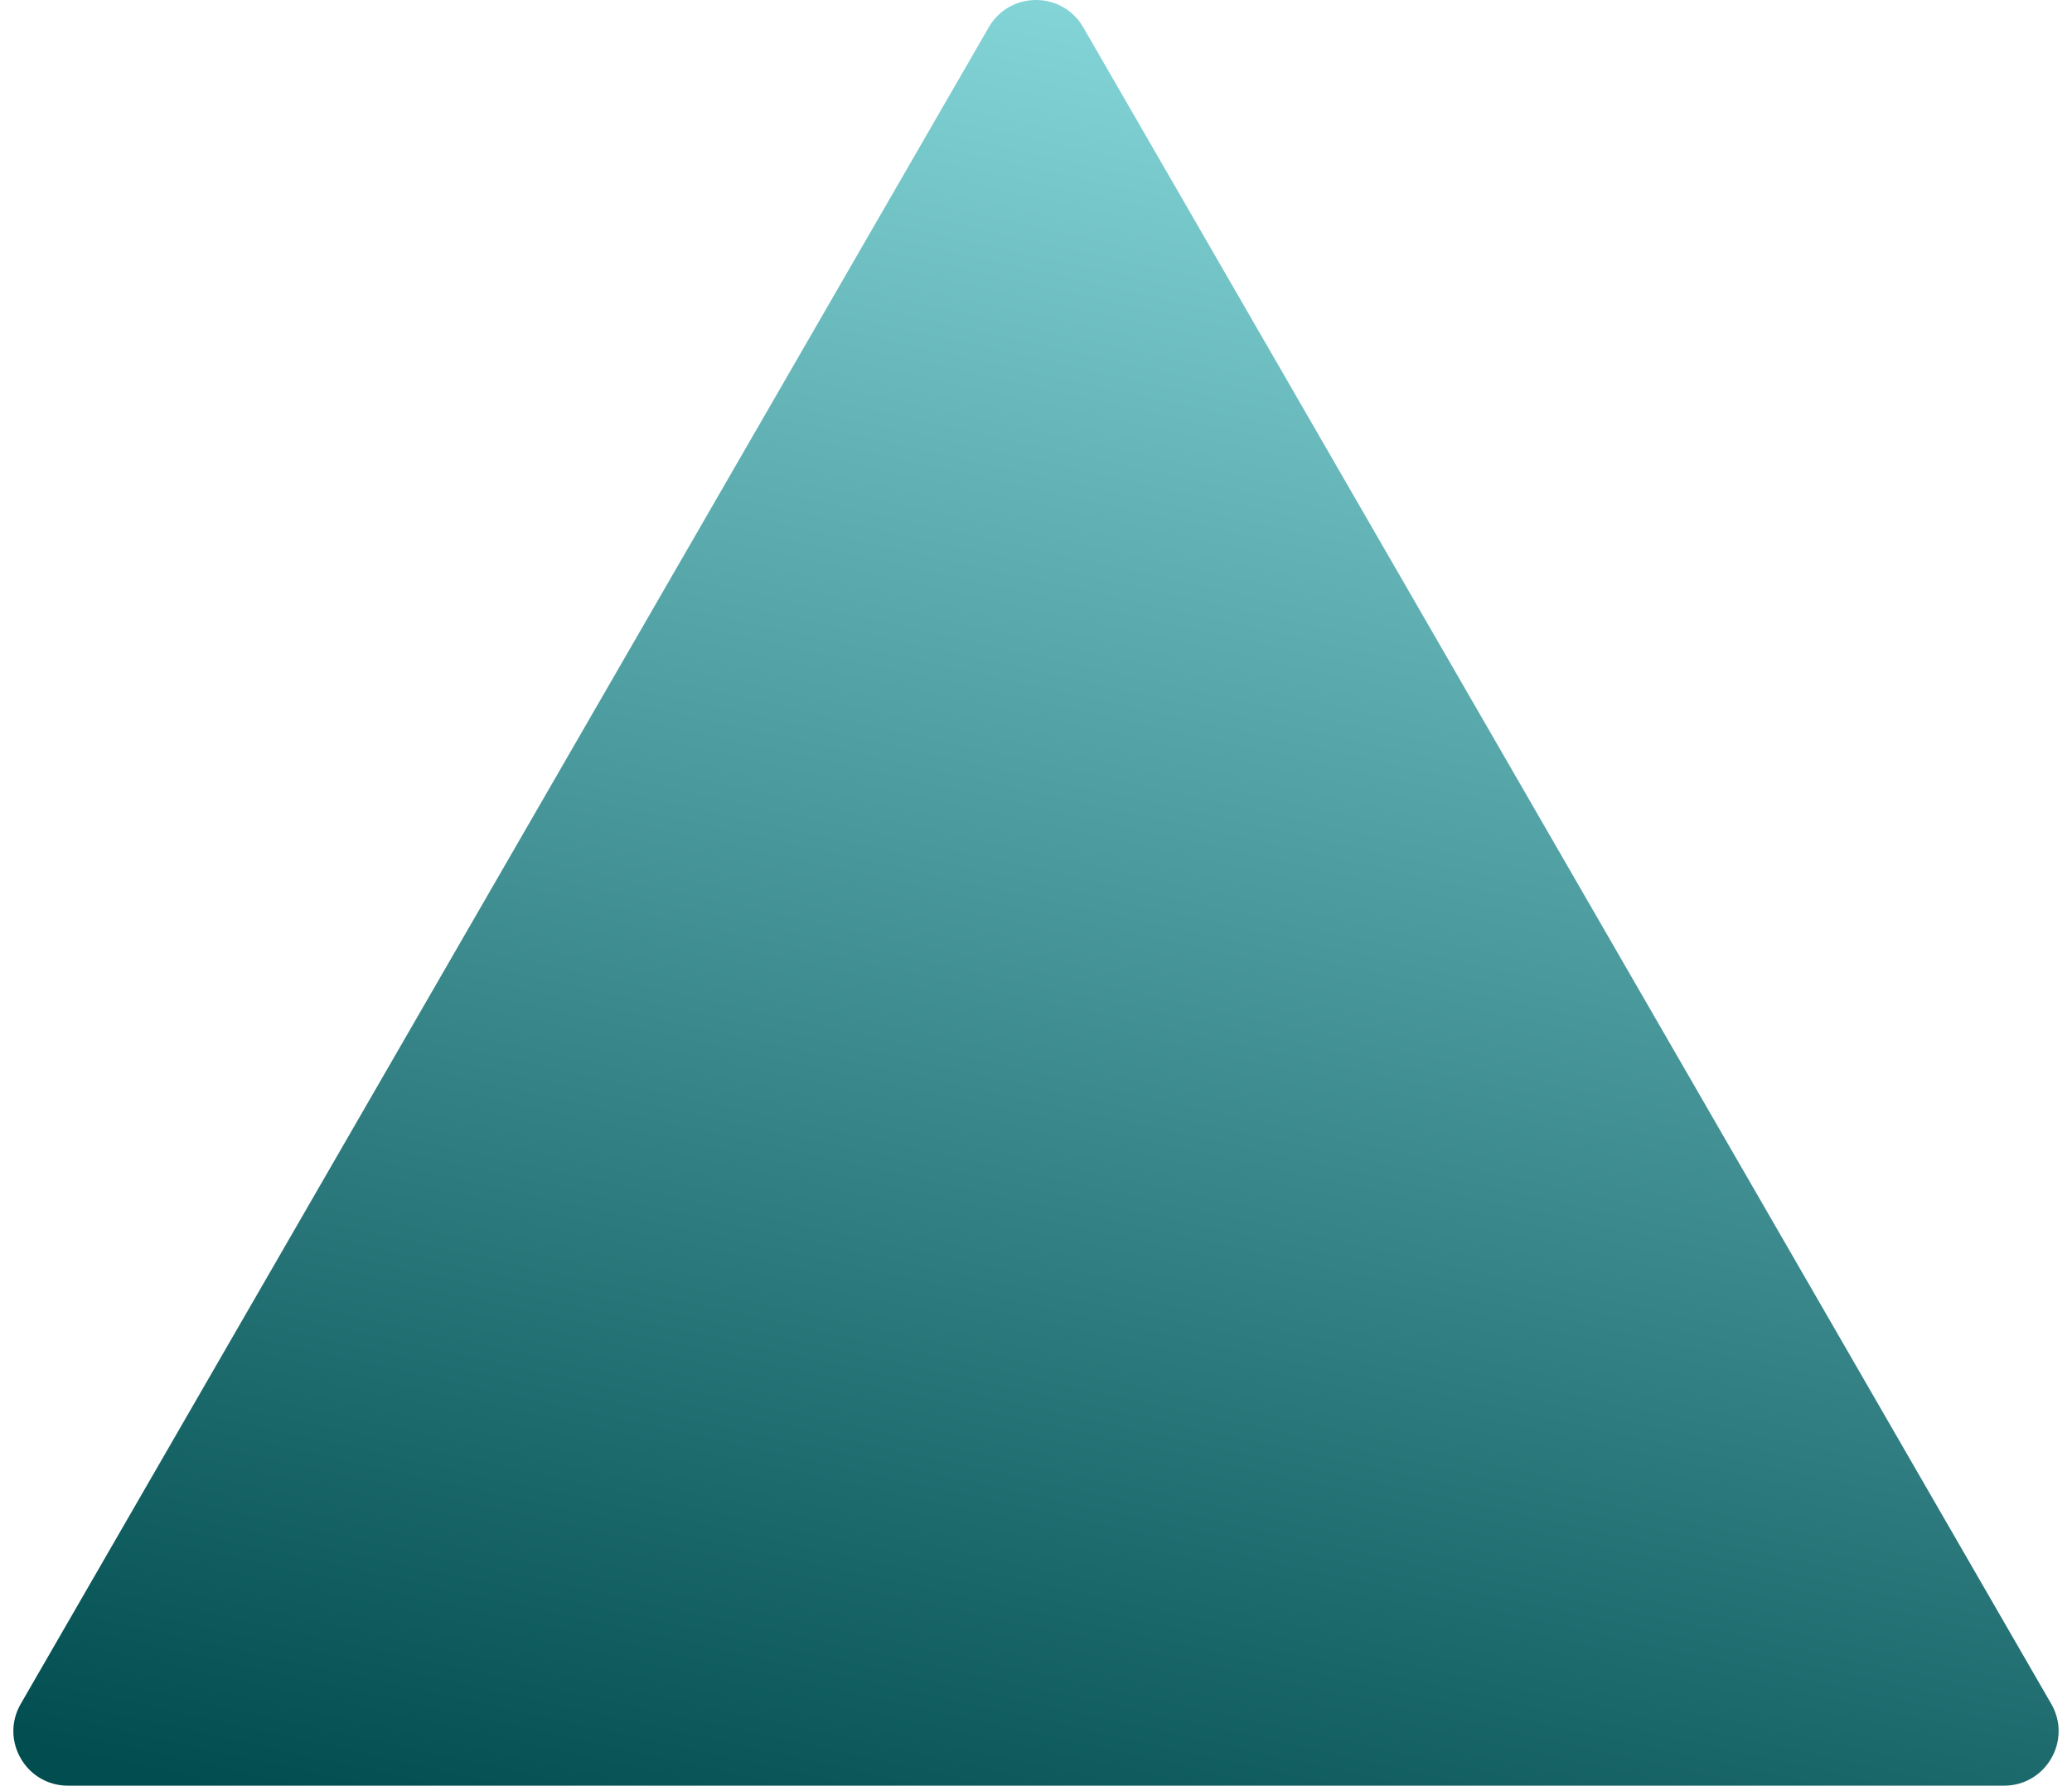 <?xml version="1.0" encoding="UTF-8"?> <svg xmlns="http://www.w3.org/2000/svg" width="152" height="131" viewBox="0 0 152 131" fill="none"><path d="M72.536 2C74.076 -0.667 77.924 -0.667 79.464 2L150.478 125C152.018 127.667 150.093 131 147.014 131H4.986C1.907 131 -0.018 127.667 1.522 125L72.536 2Z" fill="url(#paint0_linear_474_508)"></path><defs><linearGradient id="paint0_linear_474_508" x1="-26.5" y1="-38.5" x2="-60.127" y2="114.564" gradientUnits="userSpaceOnUse"><stop stop-color="#91E3E6"></stop><stop offset="1" stop-color="#014D50"></stop></linearGradient></defs></svg> 
